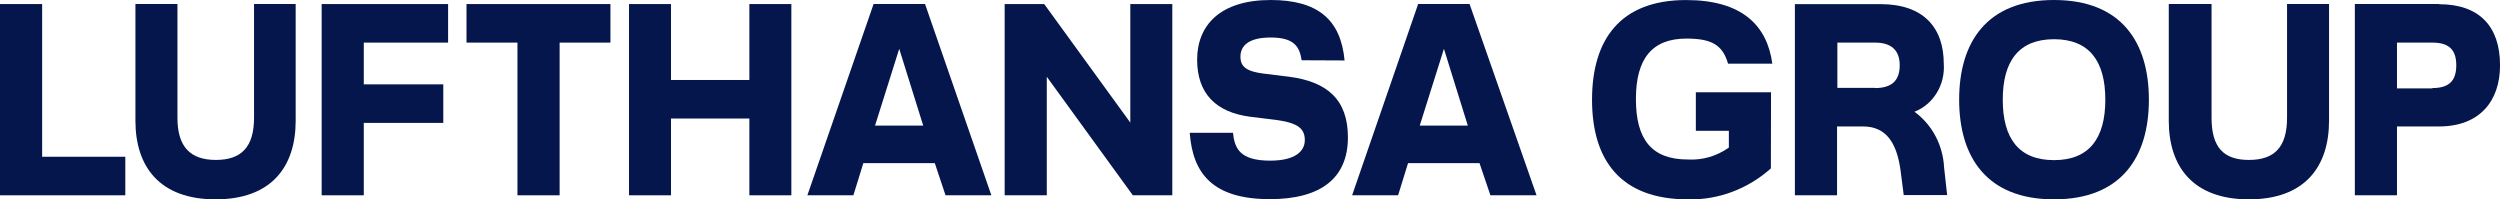 <?xml version="1.0" encoding="utf-8"?>
<svg xmlns="http://www.w3.org/2000/svg" fill="none" height="26" viewBox="0 0 326 26" width="326">
<g clip-path="url(#clip0_634_1020)">
<path d="M282.808 0.524V15.741C282.808 21.799 286.027 25.995 293.259 25.995C300.492 25.995 303.706 21.799 303.706 15.741V0.524H298.231V15.368C298.231 19.19 296.582 20.855 293.259 20.855C289.937 20.855 288.387 19.19 288.387 15.368V0.524H282.808Z" fill="#05164D"/>
<path d="M230.942 12.033H221.138V17.059H225.443V19.242C223.871 20.362 221.992 20.908 220.096 20.798C215.352 20.798 213.323 18.163 213.323 12.915C213.323 7.666 215.416 5.031 219.908 5.031C223.186 5.031 224.628 5.845 225.339 8.304H231.11C230.439 3.32 227.161 0.005 219.864 0.005C211.254 0.005 207.601 5.192 207.601 13.003C207.601 20.814 211.254 26 220.136 26C224.08 26.081 227.916 24.644 230.922 21.96L230.942 12.033Z" fill="#05164D"/>
<path d="M175.334 7.883C174.841 2.567 171.844 0 165.698 0C159.097 0 156.106 3.314 156.106 7.78C156.106 12.245 158.614 14.652 163.017 15.222L166.384 15.637C169.371 16.032 170.146 16.846 170.146 18.272C170.146 19.698 168.932 20.948 165.629 20.948C161.679 20.948 160.988 19.346 160.781 17.318H155.143C155.523 22.587 158.105 25.969 165.594 25.969C172.239 25.969 175.769 23.225 175.769 17.909C175.769 12.972 173.054 10.648 168.082 10.005L164.715 9.59C162.524 9.305 161.753 8.687 161.753 7.396C161.753 6.104 162.632 4.891 165.703 4.891C168.774 4.891 169.465 6.099 169.736 7.858L175.334 7.883Z" fill="#05164D"/>
<path d="M147.392 15.985L136.166 0.529H131.007V25.466H136.502V10.01L147.723 25.466H152.867V0.529H147.392V15.985Z" fill="#05164D"/>
<path d="M318.062 0.524H307.072V25.466H312.567V16.488H318.062C323.309 16.488 326.005 13.215 326.005 8.516C326.005 3.423 323.285 0.55 318.062 0.55V0.524ZM317.183 11.524H312.567V5.555H317.183C319.38 5.555 320.298 6.52 320.298 8.516C320.298 10.513 319.38 11.483 317.183 11.483" fill="#05164D"/>
<path d="M267.845 0C259.067 0 255.473 5.508 255.473 12.997C255.473 20.487 259.067 25.995 267.845 25.995C276.622 25.995 280.216 20.482 280.216 12.997C280.216 5.513 276.622 0 267.845 0ZM267.845 20.881C263.229 20.881 261.16 18.023 261.16 12.997C261.16 7.972 263.249 5.114 267.845 5.114C272.441 5.114 274.534 7.966 274.534 12.997C274.534 18.028 272.441 20.881 267.845 20.881Z" fill="#05164D"/>
<path d="M253.509 21.835C253.437 20.395 253.052 18.991 252.381 17.732C251.711 16.473 250.774 15.392 249.643 14.574C250.84 14.108 251.86 13.246 252.55 12.118C253.24 10.99 253.563 9.657 253.469 8.319C253.469 3.579 250.793 0.54 245.235 0.54H234.053V25.466H239.552V16.488H242.934C245.861 16.488 247.347 18.485 247.846 22.328L248.246 25.44H253.908L253.509 21.835ZM244.504 11.462H239.592V5.555H244.504C246.592 5.555 247.723 6.52 247.723 8.516C247.723 10.513 246.676 11.483 244.504 11.483" fill="#05164D"/>
<path d="M191.631 0.524H184.927L176.317 25.466H182.31L183.609 21.275H192.929L194.351 25.466H200.364L191.631 0.524ZM185.134 16.379L188.289 6.364L191.404 16.379H185.134Z" fill="#05164D"/>
<path d="M120.625 0.524H113.916L105.282 25.466H111.28L112.578 21.275H121.899L123.296 25.466H129.274L120.625 0.524ZM114.104 16.379L117.258 6.364L120.388 16.379H114.104Z" fill="#05164D"/>
<path d="M87.499 10.43V0.529H82.024V25.466H87.499V15.456H97.718V25.466H103.193V0.529H97.718V10.43H87.499Z" fill="#05164D"/>
<path d="M67.476 5.555V25.466H72.975V5.555H79.601V0.529H60.831V5.555H67.476Z" fill="#05164D"/>
<path d="M47.438 25.466V16.026H57.805V11H47.438V5.555H58.432V0.529H41.943V25.466H47.438Z" fill="#05164D"/>
<path d="M17.659 0.524V15.741C17.659 21.799 20.878 25.995 28.11 25.995C35.342 25.995 38.556 21.799 38.556 15.741V0.524H33.126V15.368C33.126 19.19 31.452 20.855 28.154 20.855C24.857 20.855 23.139 19.19 23.139 15.368V0.524H17.659Z" fill="#05164D"/>
<path d="M0 0.529V25.466H16.341V20.44H5.495V0.529H0Z" fill="#05164D"/>
</g>
<defs>
<clipPath id="clip0_634_1020">
<rect fill="white" height="26" width="326"/>
</clipPath>
</defs>
</svg>